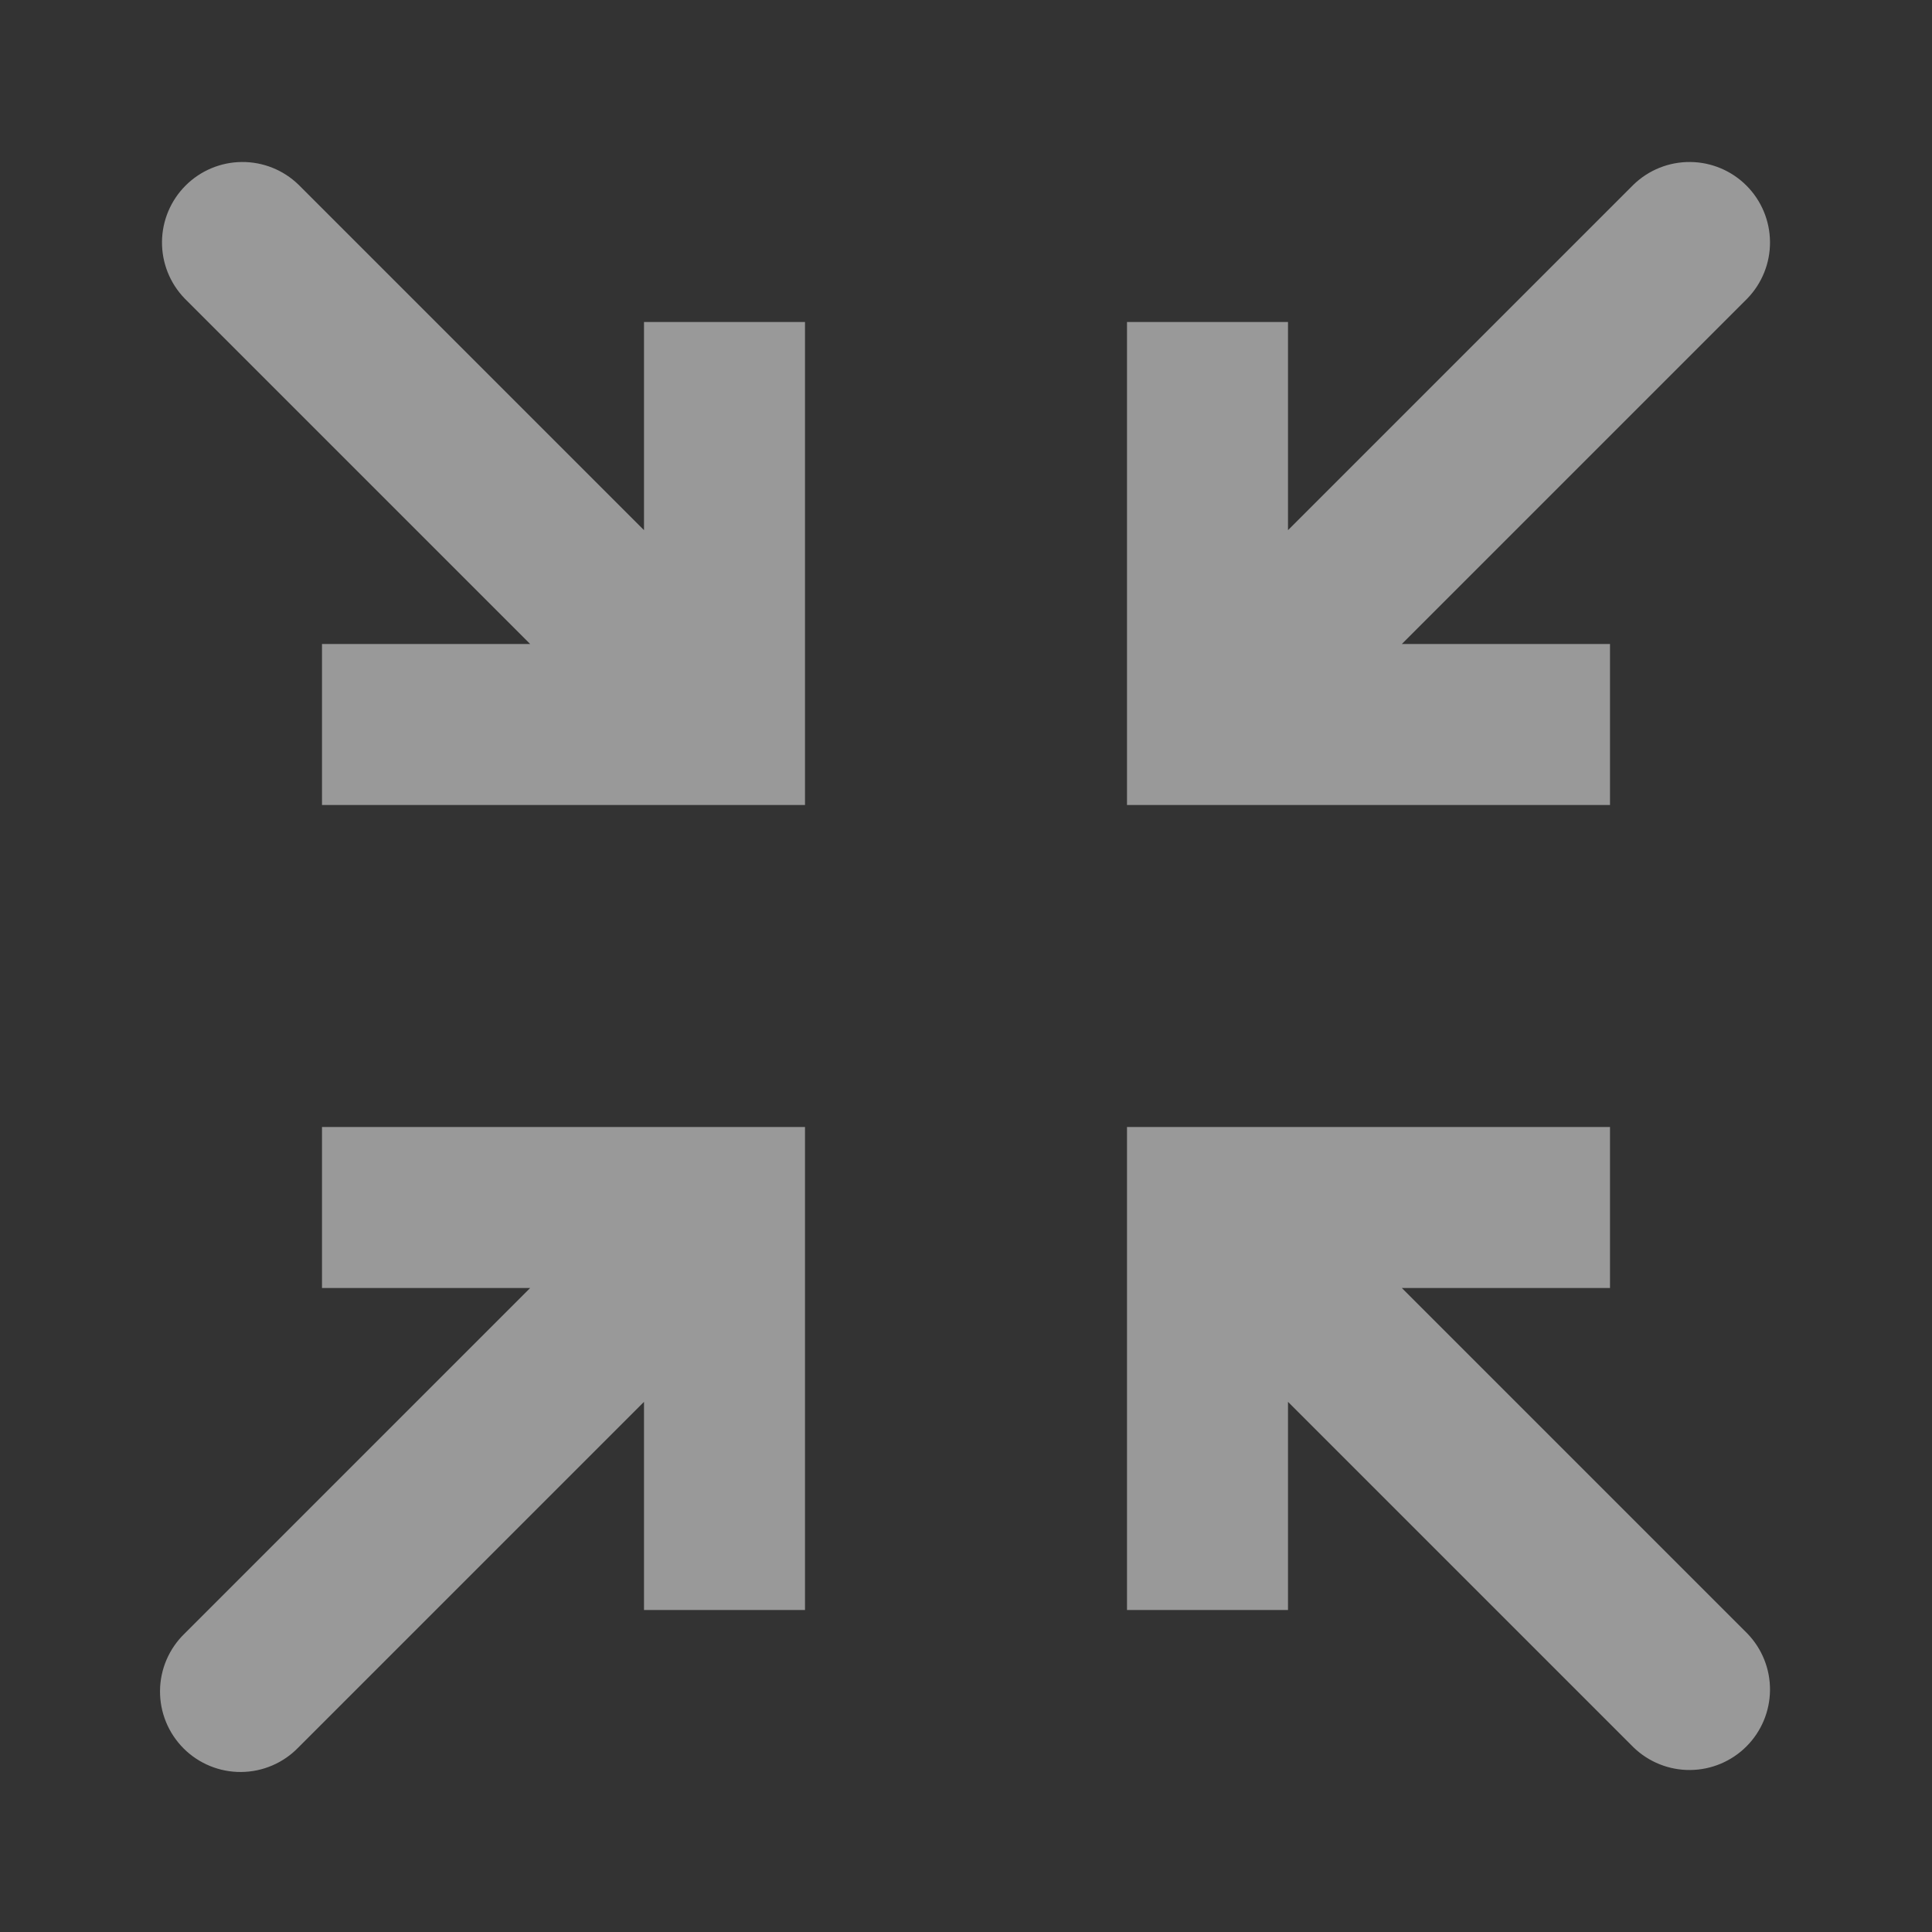 <svg width="120" height="120" viewBox="0 0 120 120" fill="none" xmlns="http://www.w3.org/2000/svg">
<rect x="0" y="0" width="120" height="120" fill="#333333" stroke="none"/>
<path d="M75 75V70H70V75H75ZM101.465 108.535C102.408 109.446 103.671 109.95 104.982 109.938C106.293 109.927 107.547 109.401 108.474 108.474C109.401 107.547 109.927 106.293 109.938 104.982C109.95 103.671 109.446 102.408 108.535 101.465L101.465 108.535ZM75 45H70V50H75V45ZM108.535 18.535C109.446 17.592 109.95 16.329 109.938 15.018C109.927 13.707 109.401 12.453 108.474 11.526C107.547 10.599 106.293 10.073 104.982 10.062C103.671 10.05 102.408 10.554 101.465 11.465L108.535 18.535ZM45 75H50V70H45V75ZM11.465 101.465C10.987 101.926 10.607 102.478 10.344 103.088C10.082 103.698 9.944 104.354 9.939 105.018C9.933 105.682 10.059 106.34 10.311 106.955C10.562 107.569 10.934 108.128 11.403 108.597C11.872 109.067 12.431 109.438 13.045 109.689C13.66 109.941 14.318 110.067 14.982 110.061C15.646 110.056 16.302 109.918 16.912 109.656C17.522 109.394 18.074 109.013 18.535 108.535L11.465 101.465ZM45 45V50H50V45H45ZM18.535 11.465C17.592 10.554 16.329 10.05 15.018 10.062C13.707 10.073 12.453 10.599 11.526 11.526C10.599 12.453 10.073 13.707 10.062 15.018C10.05 16.329 10.554 17.592 11.465 18.535L18.535 11.465ZM80 100V75H70V100H80ZM75 80H100V70H75V80ZM71.465 78.535L101.465 108.535L108.535 101.465L78.535 71.465L71.465 78.535ZM70 20V45H80V20H70ZM75 50H100V40H75V50ZM78.535 48.535L108.535 18.535L101.465 11.465L71.465 41.465L78.535 48.535ZM50 100V75H40V100H50ZM45 70H20V80H45V70ZM41.465 71.465L11.465 101.465L18.535 108.535L48.535 78.535L41.465 71.465ZM40 20V45H50V20H40ZM45 40H20V50H45V40ZM48.535 41.465L18.535 11.465L11.465 18.535L41.465 48.535L48.535 41.465Z" fill="white" fill-opacity="0.5"/>
</svg>
